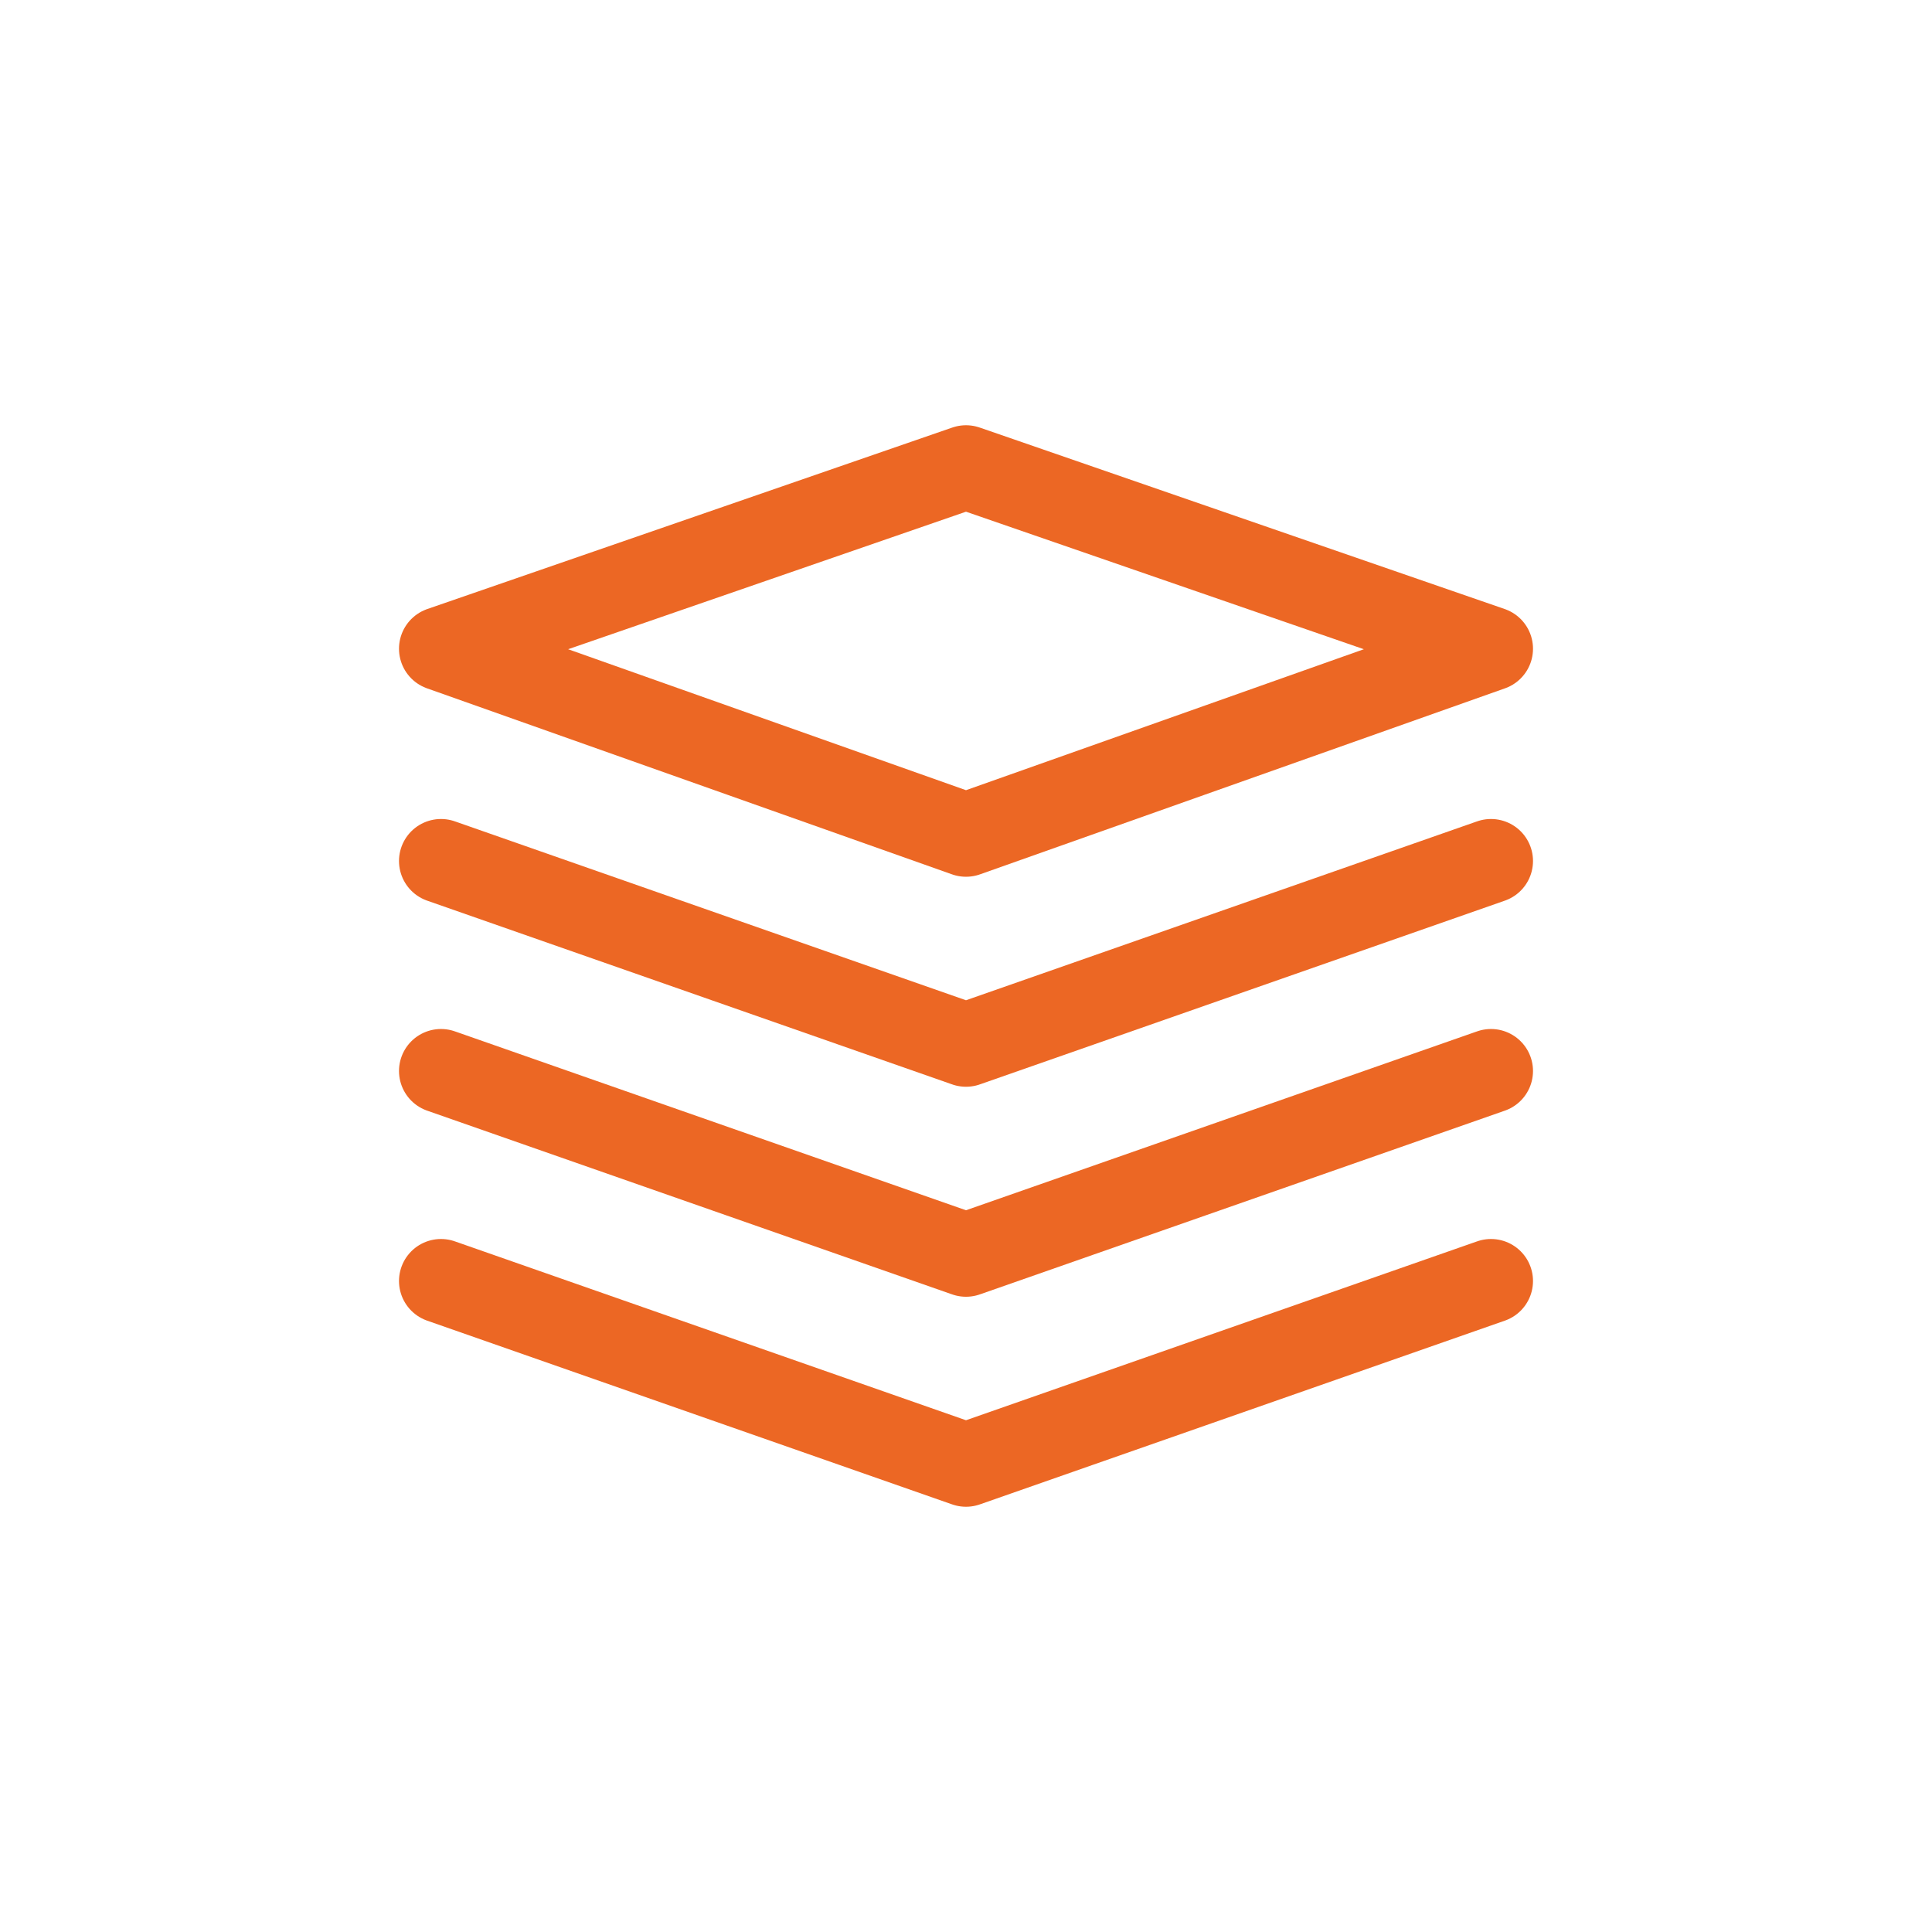 <svg width="46" height="46" viewBox="0 0 46 46" fill="none" xmlns="http://www.w3.org/2000/svg">
<g clip-path="url(#clip0_41_2404)">
<path d="M10.5 15.446L23 19.875L35.5 15.446L23 11.125L10.5 15.446Z" stroke="#EC6724" stroke-width="2" stroke-linejoin="round"/>
<path d="M10.5 20.5L23 24.875L35.5 20.5" stroke="#EC6724" stroke-width="2" stroke-linecap="round" stroke-linejoin="round"/>
<path d="M10.5 25.5L23 29.875L35.5 25.5" stroke="#EC6724" stroke-width="2" stroke-linecap="round" stroke-linejoin="round"/>
<path d="M10.5 30.5L23 34.875L35.5 30.5" stroke="#EC6724" stroke-width="2" stroke-linecap="round" stroke-linejoin="round"/>
</g>
<defs>
<clipPath id="clip0_41_2404">
<rect width="30" height="30" fill="white" transform="translate(8 8)"/>
</clipPath>
</defs>
</svg>
